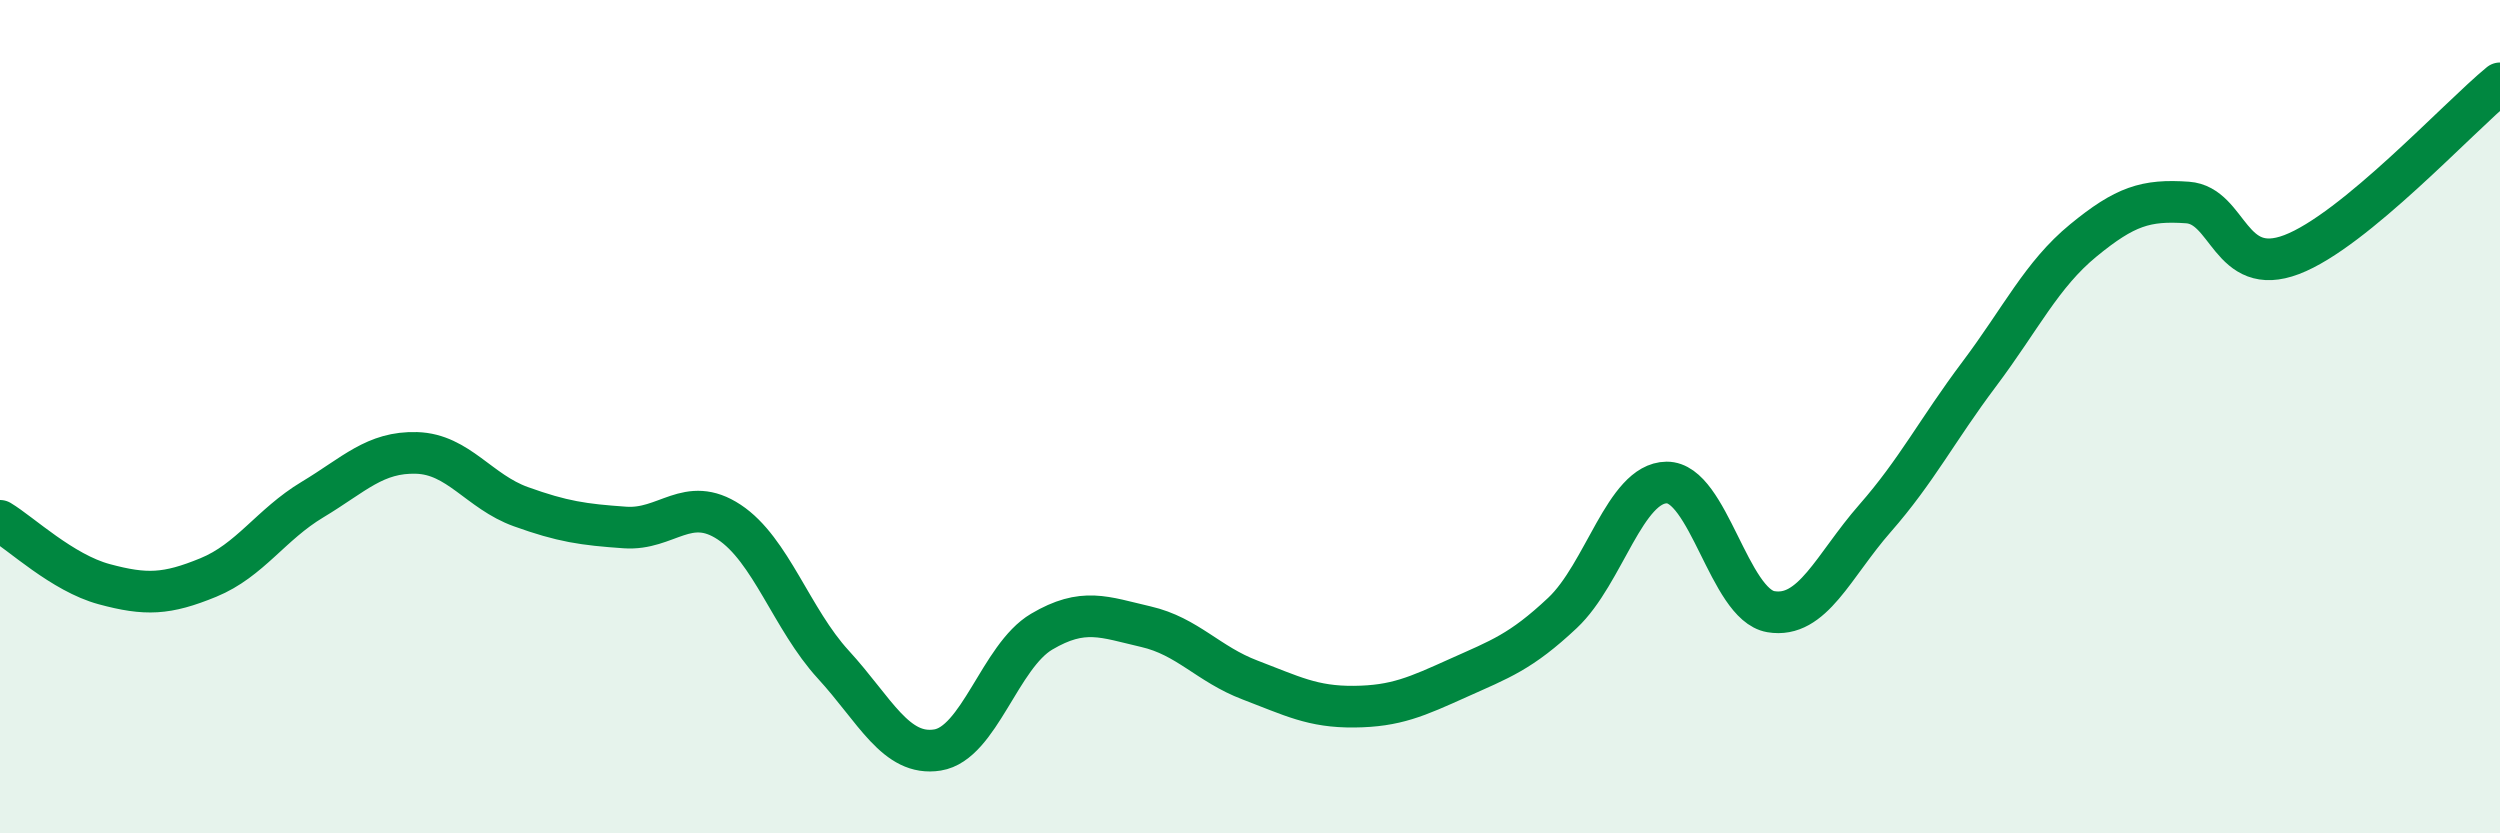 
    <svg width="60" height="20" viewBox="0 0 60 20" xmlns="http://www.w3.org/2000/svg">
      <path
        d="M 0,12.5 C 0.5,12.8 1.5,13.75 2.5,14.02 C 3.5,14.29 4,14.27 5,13.86 C 6,13.45 6.5,12.59 7.5,11.99 C 8.5,11.39 9,10.84 10,10.87 C 11,10.9 11.5,11.8 12.5,12.16 C 13.5,12.52 14,12.59 15,12.66 C 16,12.73 16.5,11.87 17.5,12.53 C 18.5,13.19 19,14.86 20,15.95 C 21,17.04 21.5,18.16 22.5,18 C 23.5,17.84 24,15.75 25,15.16 C 26,14.57 26.5,14.81 27.5,15.04 C 28.5,15.27 29,15.94 30,16.32 C 31,16.7 31.5,16.97 32.5,16.96 C 33.5,16.95 34,16.72 35,16.27 C 36,15.82 36.5,15.65 37.5,14.71 C 38.5,13.77 39,11.59 40,11.58 C 41,11.57 41.5,14.51 42.5,14.68 C 43.5,14.85 44,13.58 45,12.44 C 46,11.3 46.5,10.31 47.5,8.98 C 48.5,7.65 49,6.59 50,5.77 C 51,4.95 51.5,4.79 52.5,4.86 C 53.5,4.93 53.5,6.68 55,6.11 C 56.5,5.54 59,2.82 60,2L60 20L0 20Z"
        fill="#008740"
        opacity="0.1"
        stroke-linecap="round"
        stroke-linejoin="round"
      />
      <path
        d="M 0,12.5 C 0.5,12.8 1.5,13.75 2.5,14.02 C 3.5,14.29 4,14.27 5,13.86 C 6,13.45 6.5,12.59 7.5,11.99 C 8.5,11.39 9,10.84 10,10.87 C 11,10.9 11.5,11.8 12.5,12.16 C 13.5,12.52 14,12.59 15,12.66 C 16,12.73 16.5,11.87 17.5,12.53 C 18.5,13.19 19,14.86 20,15.95 C 21,17.04 21.5,18.16 22.5,18 C 23.5,17.84 24,15.75 25,15.16 C 26,14.57 26.5,14.81 27.5,15.04 C 28.5,15.27 29,15.94 30,16.32 C 31,16.7 31.5,16.97 32.5,16.96 C 33.5,16.95 34,16.72 35,16.27 C 36,15.82 36.5,15.65 37.5,14.71 C 38.5,13.77 39,11.59 40,11.58 C 41,11.57 41.5,14.51 42.5,14.68 C 43.5,14.85 44,13.58 45,12.44 C 46,11.3 46.5,10.31 47.5,8.98 C 48.5,7.65 49,6.59 50,5.77 C 51,4.95 51.5,4.79 52.5,4.86 C 53.5,4.93 53.5,6.68 55,6.11 C 56.5,5.54 59,2.82 60,2"
        stroke="#008740"
        stroke-width="1"
        fill="none"
        stroke-linecap="round"
        stroke-linejoin="round"
      />
    </svg>
  